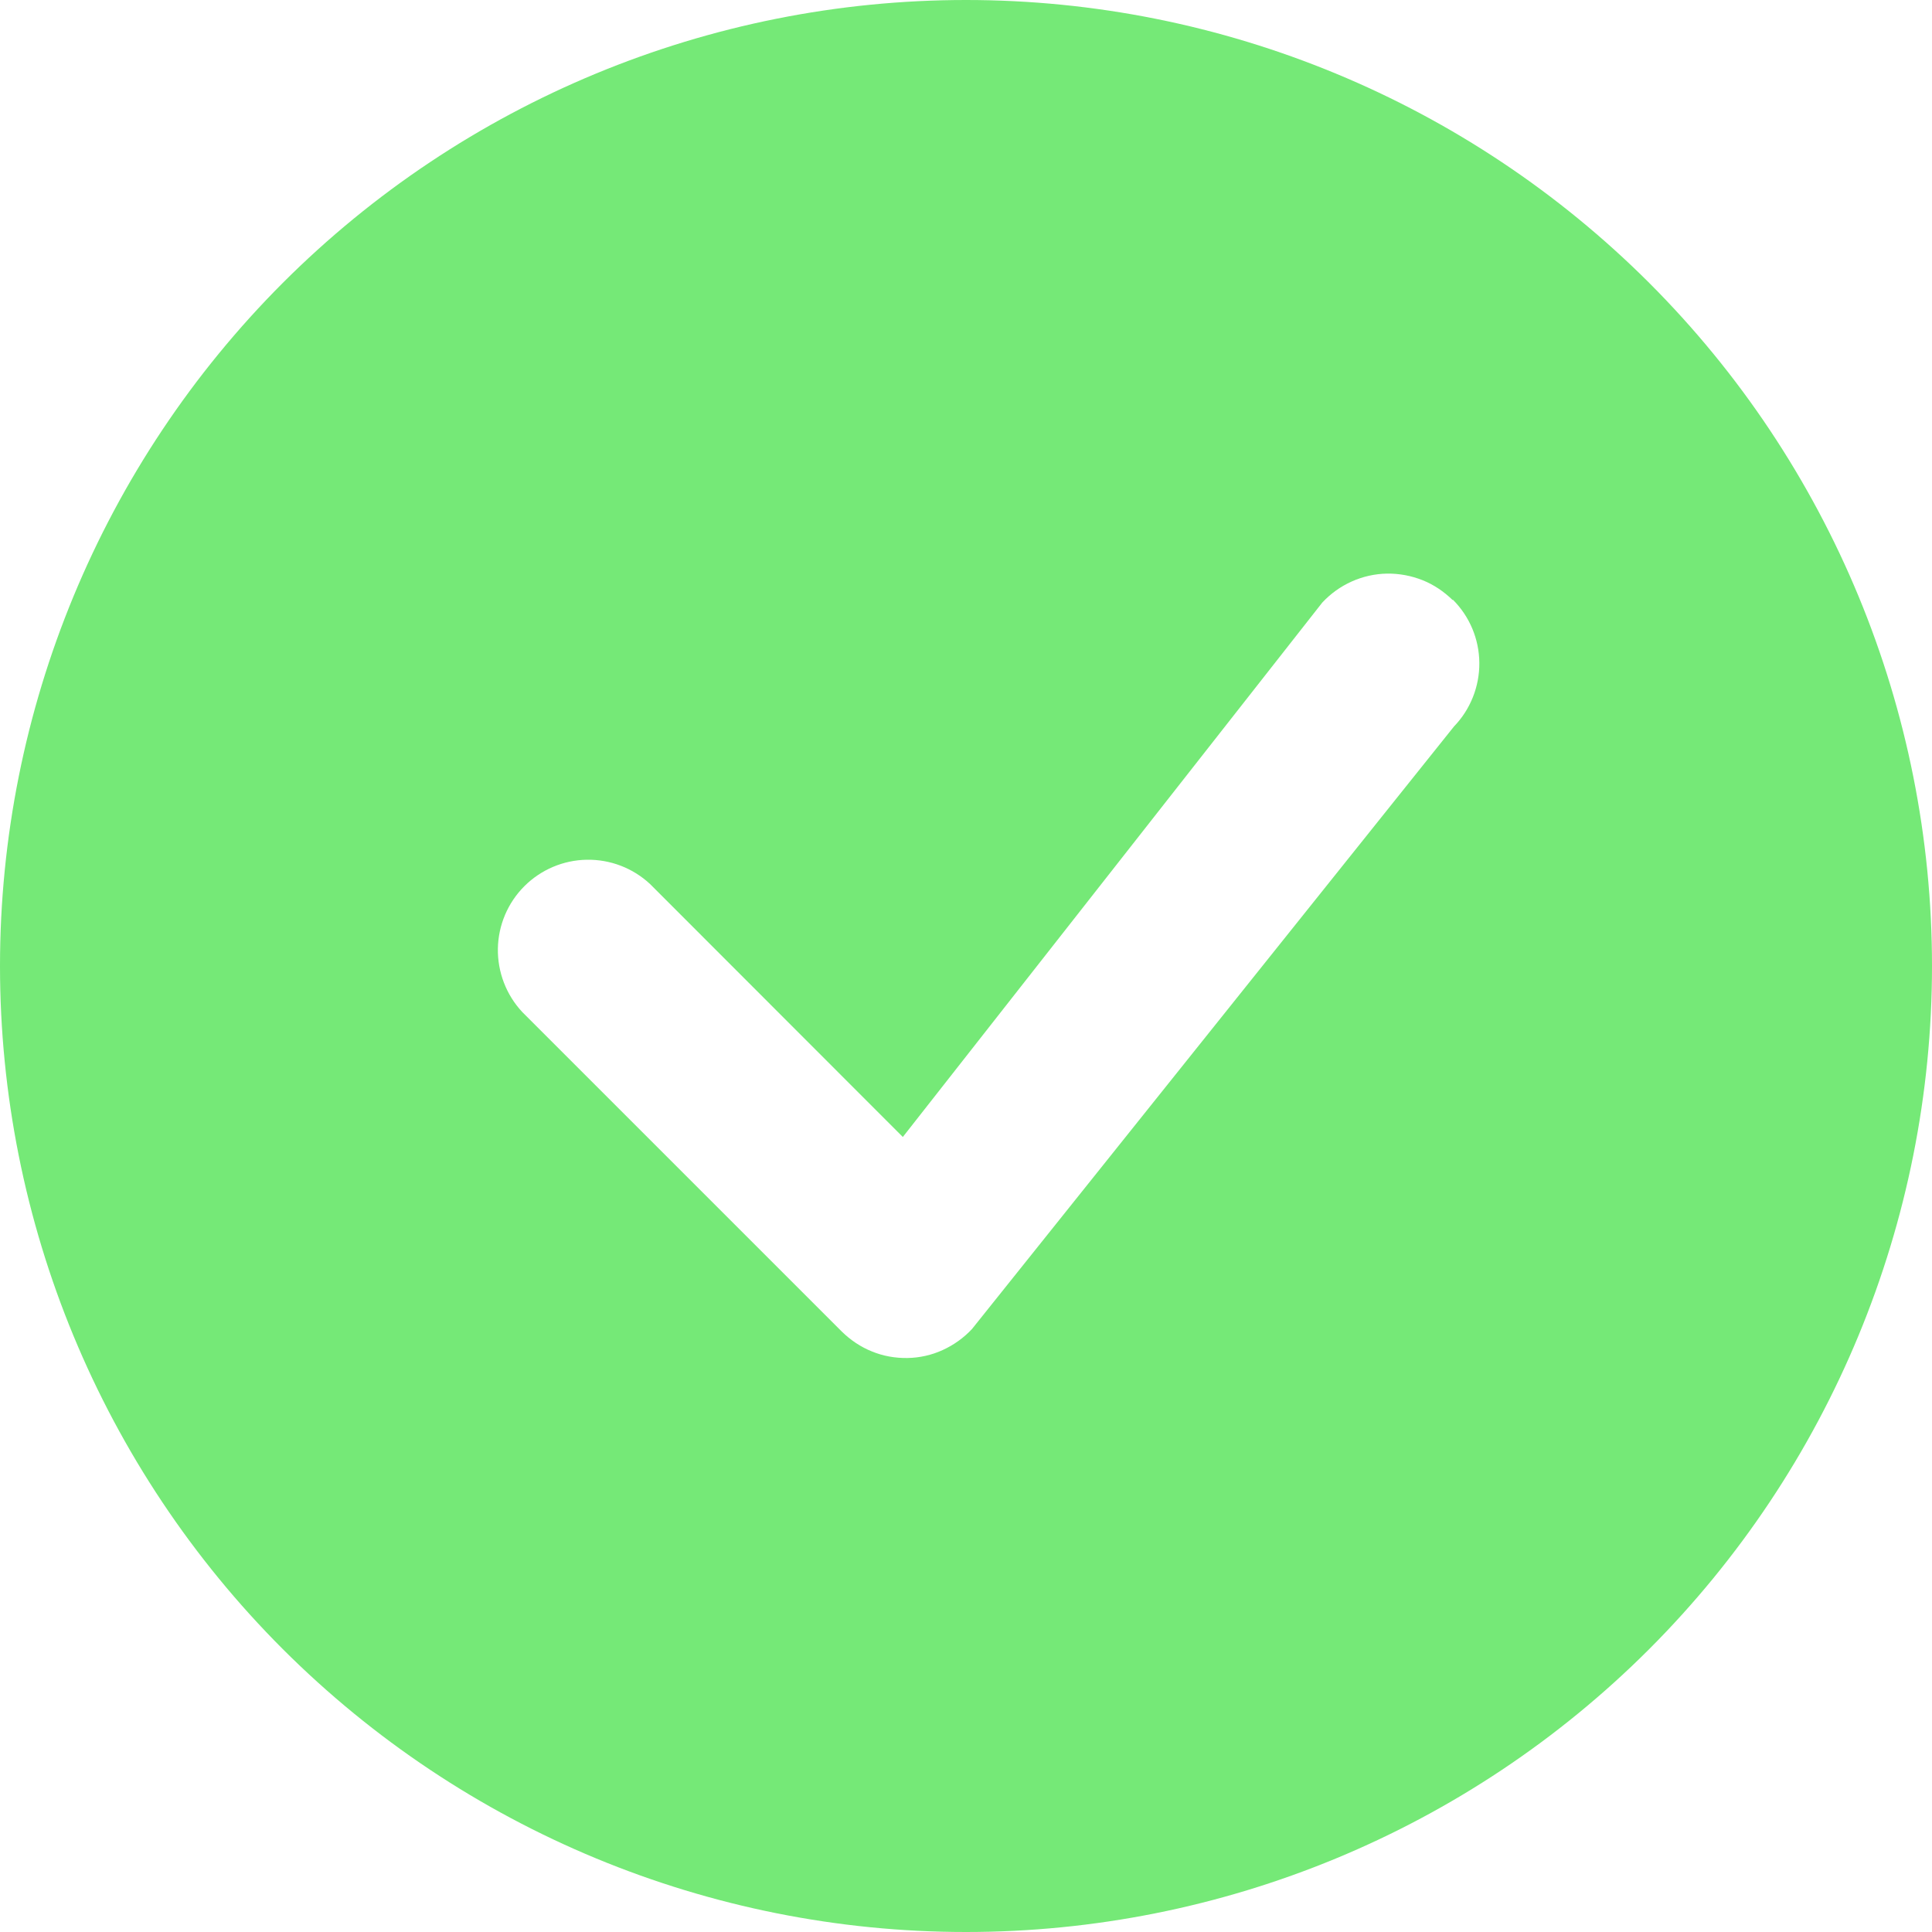 <svg fill="none" height="10" viewBox="0 0 10 10" width="10" xmlns="http://www.w3.org/2000/svg"><path d="m10 5c0 1.326-.527 2.598-1.464 3.536-.938.938-2.209 1.464-3.536 1.464s-2.598-.527-3.536-1.464c-.938-.938-1.464-2.209-1.464-3.536s.527-2.598 1.464-3.536c.938-.938 2.209-1.464 3.536-1.464s2.598.527 3.536 1.464c.938.938 1.464 2.209 1.464 3.536zm-2.481-1.894c-.045-.044-.098-.08-.156-.103s-.121-.035-.184-.034c-.063.001-.125.015-.183.041s-.109.063-.152.109l-2.171 2.766-1.308-1.309c-.089-.083-.206-.128-.328-.126-.121.002-.237.051-.323.137-.086.086-.135.202-.137.323-.002.121.043.239.126.328l1.654 1.654c.045.044.098.08.156.103.058.024.121.035.184.034s.125-.015.182-.041.109-.063.152-.109l2.495-3.119c.085-.088.132-.207.131-.329-.001-.123-.05-.24-.137-.327z" fill="#75e977"/></svg>